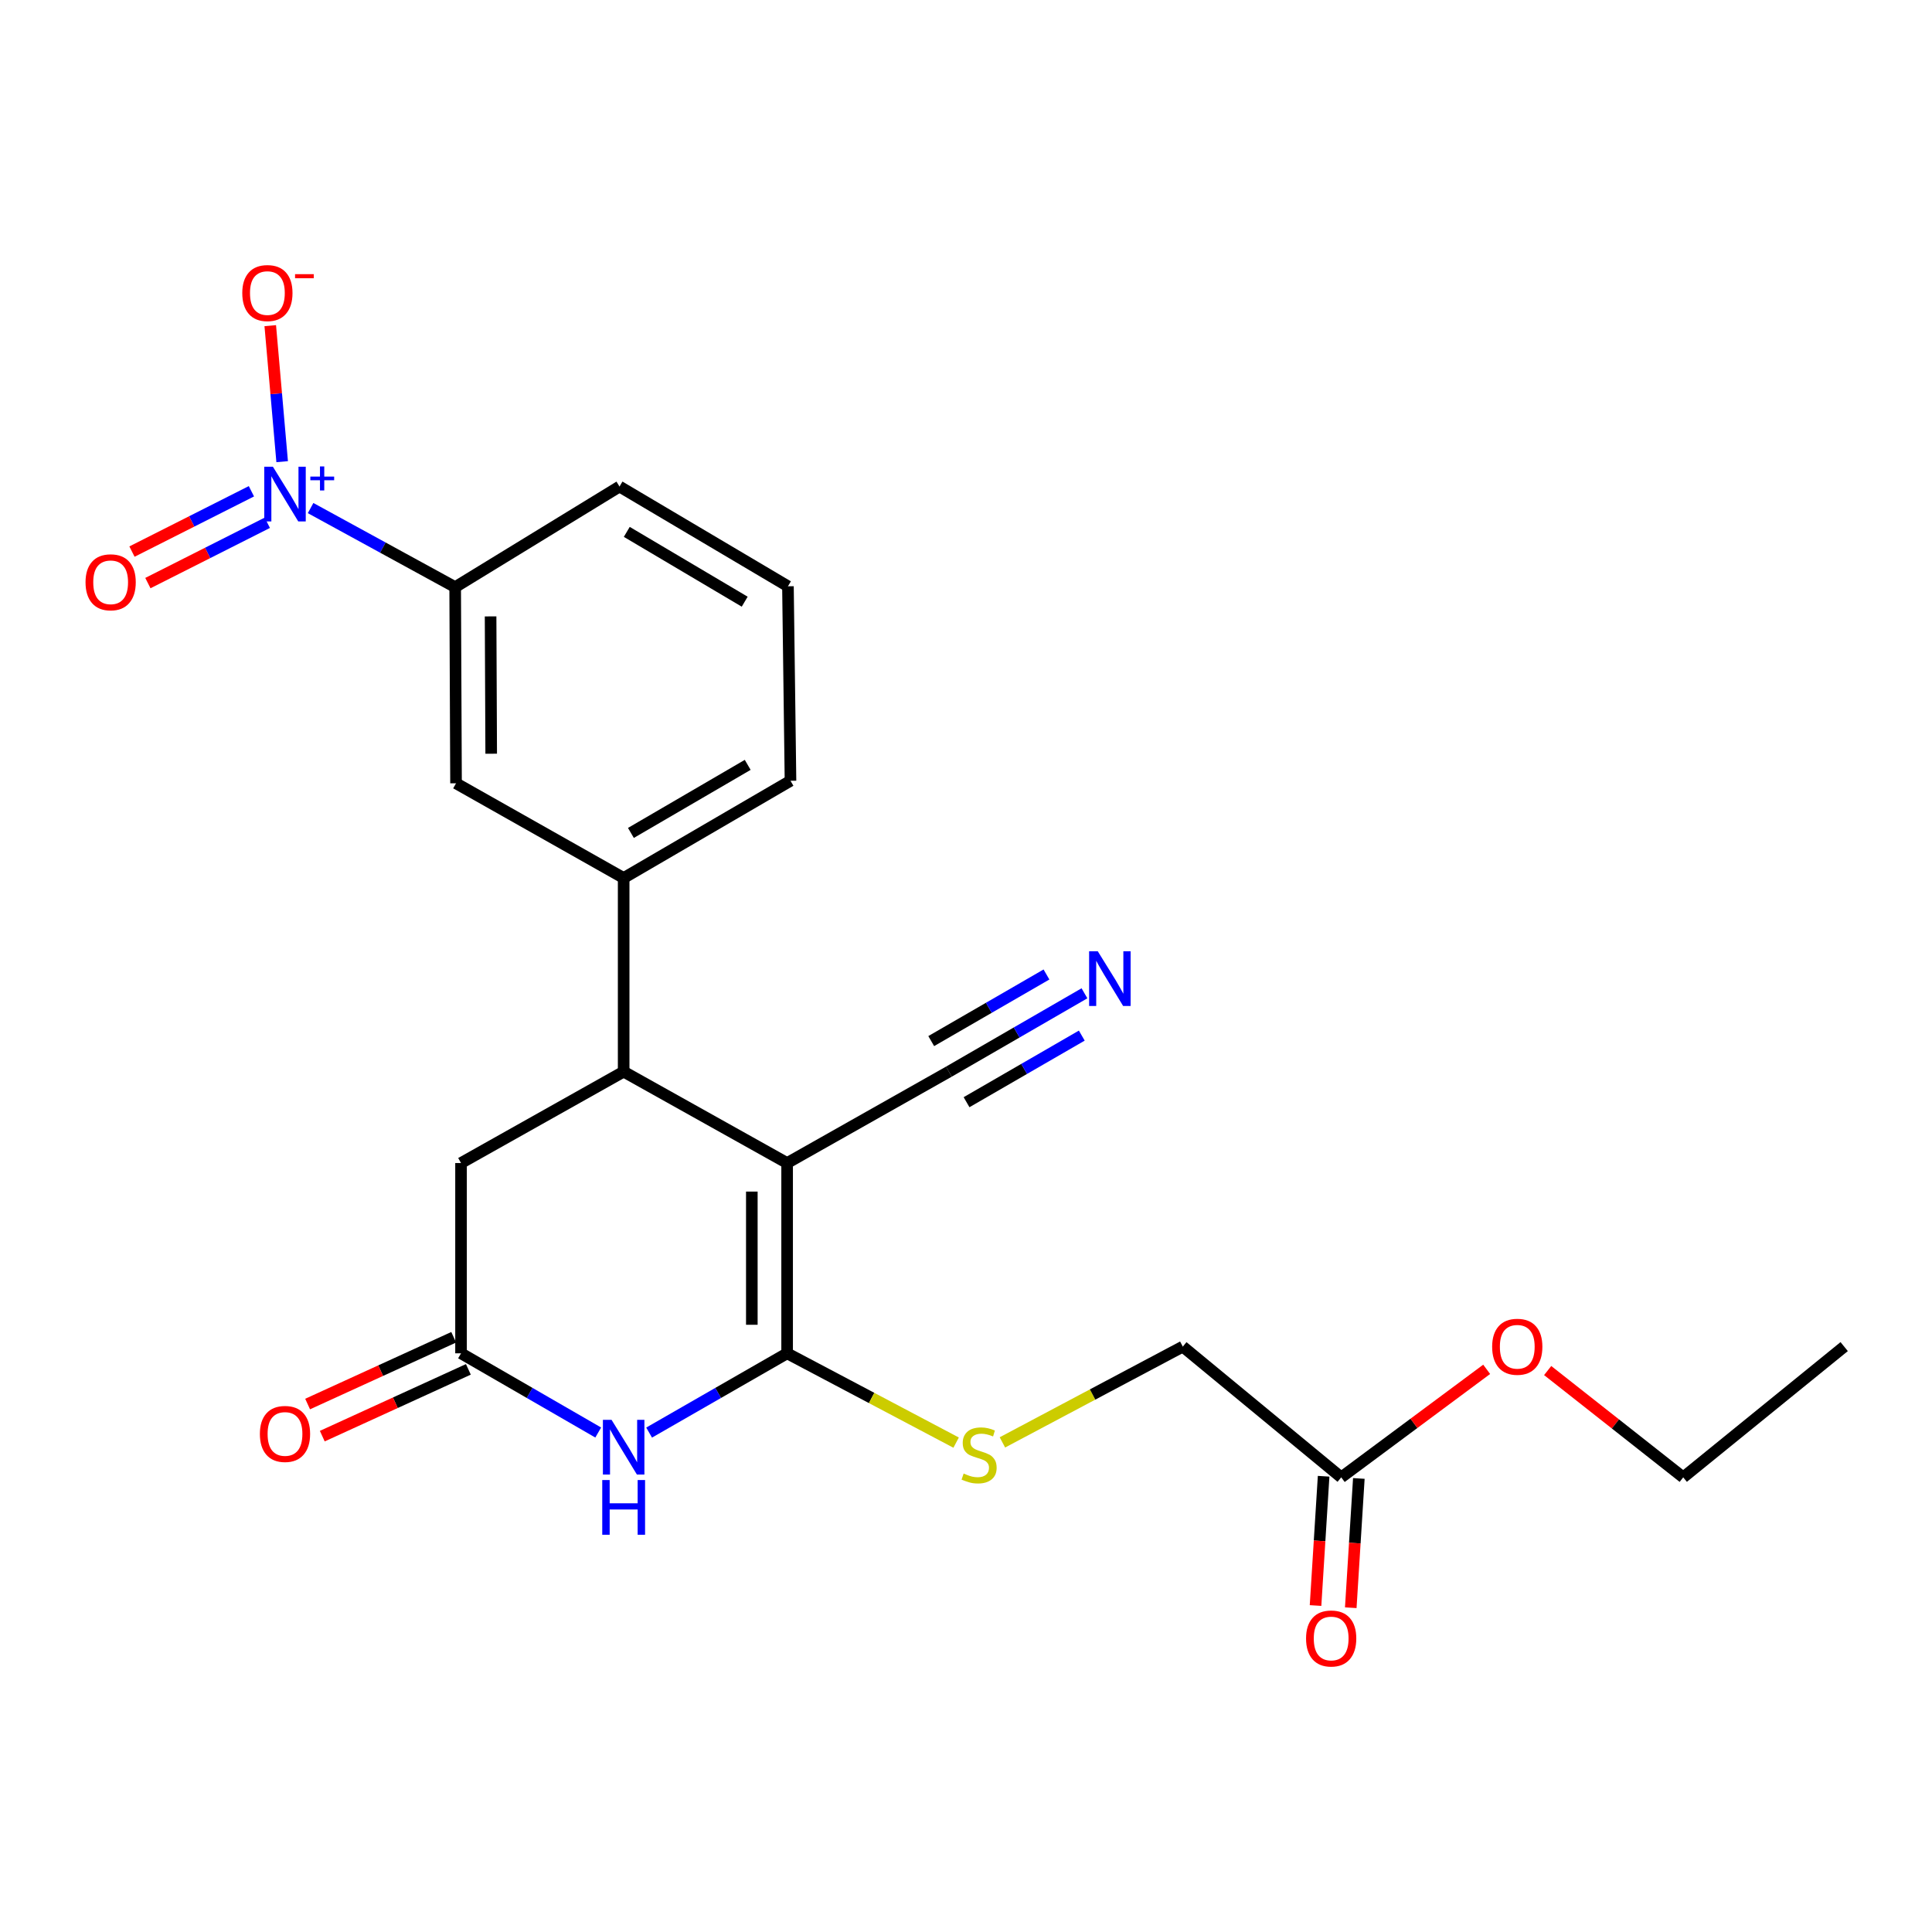 <?xml version='1.0' encoding='iso-8859-1'?>
<svg version='1.1' baseProfile='full'
              xmlns='http://www.w3.org/2000/svg'
                      xmlns:rdkit='http://www.rdkit.org/xml'
                      xmlns:xlink='http://www.w3.org/1999/xlink'
                  xml:space='preserve'
width='1000px' height='1000px' viewBox='0 0 1000 1000'>
<!-- END OF HEADER -->
<rect style='opacity:1.0;fill:#FFFFFF;stroke:none' width='1000' height='1000' x='0' y='0'> </rect>
<path class='bond-0' d='M 407.414,601.988 L 407.414,700.472' style='fill:none;fill-rule:evenodd;stroke:#000000;stroke-width:6px;stroke-linecap:butt;stroke-linejoin:miter;stroke-opacity:1' />
<path class='bond-0' d='M 389.146,616.761 L 389.146,685.699' style='fill:none;fill-rule:evenodd;stroke:#000000;stroke-width:6px;stroke-linecap:butt;stroke-linejoin:miter;stroke-opacity:1' />
<path class='bond-3' d='M 407.414,601.988 L 322.804,554.685' style='fill:none;fill-rule:evenodd;stroke:#000000;stroke-width:6px;stroke-linecap:butt;stroke-linejoin:miter;stroke-opacity:1' />
<path class='bond-5' d='M 407.414,601.988 L 491.142,554.685' style='fill:none;fill-rule:evenodd;stroke:#000000;stroke-width:6px;stroke-linecap:butt;stroke-linejoin:miter;stroke-opacity:1' />
<path class='bond-1' d='M 407.414,700.472 L 371.699,720.988' style='fill:none;fill-rule:evenodd;stroke:#000000;stroke-width:6px;stroke-linecap:butt;stroke-linejoin:miter;stroke-opacity:1' />
<path class='bond-1' d='M 371.699,720.988 L 335.983,741.504' style='fill:none;fill-rule:evenodd;stroke:#0000FF;stroke-width:6px;stroke-linecap:butt;stroke-linejoin:miter;stroke-opacity:1' />
<path class='bond-8' d='M 407.414,700.472 L 451.153,723.585' style='fill:none;fill-rule:evenodd;stroke:#000000;stroke-width:6px;stroke-linecap:butt;stroke-linejoin:miter;stroke-opacity:1' />
<path class='bond-8' d='M 451.153,723.585 L 494.891,746.699' style='fill:none;fill-rule:evenodd;stroke:#CCCC00;stroke-width:6px;stroke-linecap:butt;stroke-linejoin:miter;stroke-opacity:1' />
<path class='bond-24' d='M 309.634,741.47 L 274.132,720.971' style='fill:none;fill-rule:evenodd;stroke:#0000FF;stroke-width:6px;stroke-linecap:butt;stroke-linejoin:miter;stroke-opacity:1' />
<path class='bond-24' d='M 274.132,720.971 L 238.63,700.472' style='fill:none;fill-rule:evenodd;stroke:#000000;stroke-width:6px;stroke-linecap:butt;stroke-linejoin:miter;stroke-opacity:1' />
<path class='bond-2' d='M 160.764,262.977 L 198.179,283.438' style='fill:none;fill-rule:evenodd;stroke:#0000FF;stroke-width:6px;stroke-linecap:butt;stroke-linejoin:miter;stroke-opacity:1' />
<path class='bond-2' d='M 198.179,283.438 L 235.595,303.898' style='fill:none;fill-rule:evenodd;stroke:#000000;stroke-width:6px;stroke-linecap:butt;stroke-linejoin:miter;stroke-opacity:1' />
<path class='bond-12' d='M 146.046,238.959 L 142.965,203.758' style='fill:none;fill-rule:evenodd;stroke:#0000FF;stroke-width:6px;stroke-linecap:butt;stroke-linejoin:miter;stroke-opacity:1' />
<path class='bond-12' d='M 142.965,203.758 L 139.884,168.557' style='fill:none;fill-rule:evenodd;stroke:#FF0000;stroke-width:6px;stroke-linecap:butt;stroke-linejoin:miter;stroke-opacity:1' />
<path class='bond-13' d='M 130.129,254.28 L 99.219,269.891' style='fill:none;fill-rule:evenodd;stroke:#0000FF;stroke-width:6px;stroke-linecap:butt;stroke-linejoin:miter;stroke-opacity:1' />
<path class='bond-13' d='M 99.219,269.891 L 68.309,285.502' style='fill:none;fill-rule:evenodd;stroke:#FF0000;stroke-width:6px;stroke-linecap:butt;stroke-linejoin:miter;stroke-opacity:1' />
<path class='bond-13' d='M 138.364,270.586 L 107.454,286.197' style='fill:none;fill-rule:evenodd;stroke:#0000FF;stroke-width:6px;stroke-linecap:butt;stroke-linejoin:miter;stroke-opacity:1' />
<path class='bond-13' d='M 107.454,286.197 L 76.544,301.808' style='fill:none;fill-rule:evenodd;stroke:#FF0000;stroke-width:6px;stroke-linecap:butt;stroke-linejoin:miter;stroke-opacity:1' />
<path class='bond-6' d='M 322.804,554.685 L 322.804,454.455' style='fill:none;fill-rule:evenodd;stroke:#000000;stroke-width:6px;stroke-linecap:butt;stroke-linejoin:miter;stroke-opacity:1' />
<path class='bond-11' d='M 322.804,554.685 L 238.63,601.988' style='fill:none;fill-rule:evenodd;stroke:#000000;stroke-width:6px;stroke-linecap:butt;stroke-linejoin:miter;stroke-opacity:1' />
<path class='bond-4' d='M 238.63,700.472 L 238.63,601.988' style='fill:none;fill-rule:evenodd;stroke:#000000;stroke-width:6px;stroke-linecap:butt;stroke-linejoin:miter;stroke-opacity:1' />
<path class='bond-15' d='M 234.832,692.165 L 197.027,709.446' style='fill:none;fill-rule:evenodd;stroke:#000000;stroke-width:6px;stroke-linecap:butt;stroke-linejoin:miter;stroke-opacity:1' />
<path class='bond-15' d='M 197.027,709.446 L 159.221,726.728' style='fill:none;fill-rule:evenodd;stroke:#FF0000;stroke-width:6px;stroke-linecap:butt;stroke-linejoin:miter;stroke-opacity:1' />
<path class='bond-15' d='M 242.427,708.779 L 204.621,726.061' style='fill:none;fill-rule:evenodd;stroke:#000000;stroke-width:6px;stroke-linecap:butt;stroke-linejoin:miter;stroke-opacity:1' />
<path class='bond-15' d='M 204.621,726.061 L 166.816,743.342' style='fill:none;fill-rule:evenodd;stroke:#FF0000;stroke-width:6px;stroke-linecap:butt;stroke-linejoin:miter;stroke-opacity:1' />
<path class='bond-9' d='M 491.142,554.685 L 526.229,534.406' style='fill:none;fill-rule:evenodd;stroke:#000000;stroke-width:6px;stroke-linecap:butt;stroke-linejoin:miter;stroke-opacity:1' />
<path class='bond-9' d='M 526.229,534.406 L 561.317,514.126' style='fill:none;fill-rule:evenodd;stroke:#0000FF;stroke-width:6px;stroke-linecap:butt;stroke-linejoin:miter;stroke-opacity:1' />
<path class='bond-9' d='M 500.283,570.501 L 530.107,553.264' style='fill:none;fill-rule:evenodd;stroke:#000000;stroke-width:6px;stroke-linecap:butt;stroke-linejoin:miter;stroke-opacity:1' />
<path class='bond-9' d='M 530.107,553.264 L 559.932,536.026' style='fill:none;fill-rule:evenodd;stroke:#0000FF;stroke-width:6px;stroke-linecap:butt;stroke-linejoin:miter;stroke-opacity:1' />
<path class='bond-9' d='M 482.001,538.868 L 511.825,521.631' style='fill:none;fill-rule:evenodd;stroke:#000000;stroke-width:6px;stroke-linecap:butt;stroke-linejoin:miter;stroke-opacity:1' />
<path class='bond-9' d='M 511.825,521.631 L 541.65,504.394' style='fill:none;fill-rule:evenodd;stroke:#0000FF;stroke-width:6px;stroke-linecap:butt;stroke-linejoin:miter;stroke-opacity:1' />
<path class='bond-10' d='M 322.804,454.455 L 236.042,405.437' style='fill:none;fill-rule:evenodd;stroke:#000000;stroke-width:6px;stroke-linecap:butt;stroke-linejoin:miter;stroke-opacity:1' />
<path class='bond-19' d='M 322.804,454.455 L 409.16,404.127' style='fill:none;fill-rule:evenodd;stroke:#000000;stroke-width:6px;stroke-linecap:butt;stroke-linejoin:miter;stroke-opacity:1' />
<path class='bond-19' d='M 326.559,431.123 L 387.008,395.894' style='fill:none;fill-rule:evenodd;stroke:#000000;stroke-width:6px;stroke-linecap:butt;stroke-linejoin:miter;stroke-opacity:1' />
<path class='bond-7' d='M 235.595,303.898 L 236.042,405.437' style='fill:none;fill-rule:evenodd;stroke:#000000;stroke-width:6px;stroke-linecap:butt;stroke-linejoin:miter;stroke-opacity:1' />
<path class='bond-7' d='M 253.93,319.048 L 254.242,390.125' style='fill:none;fill-rule:evenodd;stroke:#000000;stroke-width:6px;stroke-linecap:butt;stroke-linejoin:miter;stroke-opacity:1' />
<path class='bond-25' d='M 235.595,303.898 L 320.652,251.835' style='fill:none;fill-rule:evenodd;stroke:#000000;stroke-width:6px;stroke-linecap:butt;stroke-linejoin:miter;stroke-opacity:1' />
<path class='bond-17' d='M 518.845,746.576 L 565.531,721.789' style='fill:none;fill-rule:evenodd;stroke:#CCCC00;stroke-width:6px;stroke-linecap:butt;stroke-linejoin:miter;stroke-opacity:1' />
<path class='bond-17' d='M 565.531,721.789 L 612.217,697.001' style='fill:none;fill-rule:evenodd;stroke:#000000;stroke-width:6px;stroke-linecap:butt;stroke-linejoin:miter;stroke-opacity:1' />
<path class='bond-14' d='M 694.219,764.673 L 612.217,697.001' style='fill:none;fill-rule:evenodd;stroke:#000000;stroke-width:6px;stroke-linecap:butt;stroke-linejoin:miter;stroke-opacity:1' />
<path class='bond-16' d='M 685.103,764.104 L 683.012,797.561' style='fill:none;fill-rule:evenodd;stroke:#000000;stroke-width:6px;stroke-linecap:butt;stroke-linejoin:miter;stroke-opacity:1' />
<path class='bond-16' d='M 683.012,797.561 L 680.922,831.018' style='fill:none;fill-rule:evenodd;stroke:#FF0000;stroke-width:6px;stroke-linecap:butt;stroke-linejoin:miter;stroke-opacity:1' />
<path class='bond-16' d='M 703.335,765.243 L 701.244,798.7' style='fill:none;fill-rule:evenodd;stroke:#000000;stroke-width:6px;stroke-linecap:butt;stroke-linejoin:miter;stroke-opacity:1' />
<path class='bond-16' d='M 701.244,798.7 L 699.154,832.157' style='fill:none;fill-rule:evenodd;stroke:#FF0000;stroke-width:6px;stroke-linecap:butt;stroke-linejoin:miter;stroke-opacity:1' />
<path class='bond-18' d='M 694.219,764.673 L 731.858,736.718' style='fill:none;fill-rule:evenodd;stroke:#000000;stroke-width:6px;stroke-linecap:butt;stroke-linejoin:miter;stroke-opacity:1' />
<path class='bond-18' d='M 731.858,736.718 L 769.497,708.764' style='fill:none;fill-rule:evenodd;stroke:#FF0000;stroke-width:6px;stroke-linecap:butt;stroke-linejoin:miter;stroke-opacity:1' />
<path class='bond-22' d='M 801.069,709.396 L 836.151,737.035' style='fill:none;fill-rule:evenodd;stroke:#FF0000;stroke-width:6px;stroke-linecap:butt;stroke-linejoin:miter;stroke-opacity:1' />
<path class='bond-22' d='M 836.151,737.035 L 871.234,764.673' style='fill:none;fill-rule:evenodd;stroke:#000000;stroke-width:6px;stroke-linecap:butt;stroke-linejoin:miter;stroke-opacity:1' />
<path class='bond-21' d='M 409.16,404.127 L 407.84,303.462' style='fill:none;fill-rule:evenodd;stroke:#000000;stroke-width:6px;stroke-linecap:butt;stroke-linejoin:miter;stroke-opacity:1' />
<path class='bond-20' d='M 320.652,251.835 L 407.84,303.462' style='fill:none;fill-rule:evenodd;stroke:#000000;stroke-width:6px;stroke-linecap:butt;stroke-linejoin:miter;stroke-opacity:1' />
<path class='bond-20' d='M 324.423,275.298 L 385.455,311.436' style='fill:none;fill-rule:evenodd;stroke:#000000;stroke-width:6px;stroke-linecap:butt;stroke-linejoin:miter;stroke-opacity:1' />
<path class='bond-23' d='M 871.234,764.673 L 954.545,697.001' style='fill:none;fill-rule:evenodd;stroke:#000000;stroke-width:6px;stroke-linecap:butt;stroke-linejoin:miter;stroke-opacity:1' />
<path  class='atom-2' d='M 316.544 734.915
L 325.824 749.915
Q 326.744 751.395, 328.224 754.075
Q 329.704 756.755, 329.784 756.915
L 329.784 734.915
L 333.544 734.915
L 333.544 763.235
L 329.664 763.235
L 319.704 746.835
Q 318.544 744.915, 317.304 742.715
Q 316.104 740.515, 315.744 739.835
L 315.744 763.235
L 312.064 763.235
L 312.064 734.915
L 316.544 734.915
' fill='#0000FF'/>
<path  class='atom-2' d='M 311.724 766.067
L 315.564 766.067
L 315.564 778.107
L 330.044 778.107
L 330.044 766.067
L 333.884 766.067
L 333.884 794.387
L 330.044 794.387
L 330.044 781.307
L 315.564 781.307
L 315.564 794.387
L 311.724 794.387
L 311.724 766.067
' fill='#0000FF'/>
<path  class='atom-3' d='M 141.254 241.572
L 150.534 256.572
Q 151.454 258.052, 152.934 260.732
Q 154.414 263.412, 154.494 263.572
L 154.494 241.572
L 158.254 241.572
L 158.254 269.892
L 154.374 269.892
L 144.414 253.492
Q 143.254 251.572, 142.014 249.372
Q 140.814 247.172, 140.454 246.492
L 140.454 269.892
L 136.774 269.892
L 136.774 241.572
L 141.254 241.572
' fill='#0000FF'/>
<path  class='atom-3' d='M 160.63 246.677
L 165.619 246.677
L 165.619 241.423
L 167.837 241.423
L 167.837 246.677
L 172.959 246.677
L 172.959 248.577
L 167.837 248.577
L 167.837 253.857
L 165.619 253.857
L 165.619 248.577
L 160.63 248.577
L 160.63 246.677
' fill='#0000FF'/>
<path  class='atom-9' d='M 498.781 762.702
Q 499.101 762.822, 500.421 763.382
Q 501.741 763.942, 503.181 764.302
Q 504.661 764.622, 506.101 764.622
Q 508.781 764.622, 510.341 763.342
Q 511.901 762.022, 511.901 759.742
Q 511.901 758.182, 511.101 757.222
Q 510.341 756.262, 509.141 755.742
Q 507.941 755.222, 505.941 754.622
Q 503.421 753.862, 501.901 753.142
Q 500.421 752.422, 499.341 750.902
Q 498.301 749.382, 498.301 746.822
Q 498.301 743.262, 500.701 741.062
Q 503.141 738.862, 507.941 738.862
Q 511.221 738.862, 514.941 740.422
L 514.021 743.502
Q 510.621 742.102, 508.061 742.102
Q 505.301 742.102, 503.781 743.262
Q 502.261 744.382, 502.301 746.342
Q 502.301 747.862, 503.061 748.782
Q 503.861 749.702, 504.981 750.222
Q 506.141 750.742, 508.061 751.342
Q 510.621 752.142, 512.141 752.942
Q 513.661 753.742, 514.741 755.382
Q 515.861 756.982, 515.861 759.742
Q 515.861 763.662, 513.221 765.782
Q 510.621 767.862, 506.261 767.862
Q 503.741 767.862, 501.821 767.302
Q 499.941 766.782, 497.701 765.862
L 498.781 762.702
' fill='#CCCC00'/>
<path  class='atom-10' d='M 568.203 492.369
L 577.483 507.369
Q 578.403 508.849, 579.883 511.529
Q 581.363 514.209, 581.443 514.369
L 581.443 492.369
L 585.203 492.369
L 585.203 520.689
L 581.323 520.689
L 571.363 504.289
Q 570.203 502.369, 568.963 500.169
Q 567.763 497.969, 567.403 497.289
L 567.403 520.689
L 563.723 520.689
L 563.723 492.369
L 568.203 492.369
' fill='#0000FF'/>
<path  class='atom-13' d='M 125.4 151.685
Q 125.4 144.885, 128.76 141.085
Q 132.12 137.285, 138.4 137.285
Q 144.68 137.285, 148.04 141.085
Q 151.4 144.885, 151.4 151.685
Q 151.4 158.565, 148 162.485
Q 144.6 166.365, 138.4 166.365
Q 132.16 166.365, 128.76 162.485
Q 125.4 158.605, 125.4 151.685
M 138.4 163.165
Q 142.72 163.165, 145.04 160.285
Q 147.4 157.365, 147.4 151.685
Q 147.4 146.125, 145.04 143.325
Q 142.72 140.485, 138.4 140.485
Q 134.08 140.485, 131.72 143.285
Q 129.4 146.085, 129.4 151.685
Q 129.4 157.405, 131.72 160.285
Q 134.08 163.165, 138.4 163.165
' fill='#FF0000'/>
<path  class='atom-13' d='M 152.72 141.908
L 162.409 141.908
L 162.409 144.02
L 152.72 144.02
L 152.72 141.908
' fill='#FF0000'/>
<path  class='atom-14' d='M 44.271 301.39
Q 44.271 294.59, 47.631 290.79
Q 50.991 286.99, 57.271 286.99
Q 63.551 286.99, 66.911 290.79
Q 70.271 294.59, 70.271 301.39
Q 70.271 308.27, 66.871 312.19
Q 63.471 316.07, 57.271 316.07
Q 51.031 316.07, 47.631 312.19
Q 44.271 308.31, 44.271 301.39
M 57.271 312.87
Q 61.591 312.87, 63.911 309.99
Q 66.271 307.07, 66.271 301.39
Q 66.271 295.83, 63.911 293.03
Q 61.591 290.19, 57.271 290.19
Q 52.951 290.19, 50.591 292.99
Q 48.271 295.79, 48.271 301.39
Q 48.271 307.11, 50.591 309.99
Q 52.951 312.87, 57.271 312.87
' fill='#FF0000'/>
<path  class='atom-16' d='M 134.514 742.203
Q 134.514 735.403, 137.874 731.603
Q 141.234 727.803, 147.514 727.803
Q 153.794 727.803, 157.154 731.603
Q 160.514 735.403, 160.514 742.203
Q 160.514 749.083, 157.114 753.003
Q 153.714 756.883, 147.514 756.883
Q 141.274 756.883, 137.874 753.003
Q 134.514 749.123, 134.514 742.203
M 147.514 753.683
Q 151.834 753.683, 154.154 750.803
Q 156.514 747.883, 156.514 742.203
Q 156.514 736.643, 154.154 733.843
Q 151.834 731.003, 147.514 731.003
Q 143.194 731.003, 140.834 733.803
Q 138.514 736.603, 138.514 742.203
Q 138.514 747.923, 140.834 750.803
Q 143.194 753.683, 147.514 753.683
' fill='#FF0000'/>
<path  class='atom-17' d='M 676.013 848.075
Q 676.013 841.275, 679.373 837.475
Q 682.733 833.675, 689.013 833.675
Q 695.293 833.675, 698.653 837.475
Q 702.013 841.275, 702.013 848.075
Q 702.013 854.955, 698.613 858.875
Q 695.213 862.755, 689.013 862.755
Q 682.773 862.755, 679.373 858.875
Q 676.013 854.995, 676.013 848.075
M 689.013 859.555
Q 693.333 859.555, 695.653 856.675
Q 698.013 853.755, 698.013 848.075
Q 698.013 842.515, 695.653 839.715
Q 693.333 836.875, 689.013 836.875
Q 684.693 836.875, 682.333 839.675
Q 680.013 842.475, 680.013 848.075
Q 680.013 853.795, 682.333 856.675
Q 684.693 859.555, 689.013 859.555
' fill='#FF0000'/>
<path  class='atom-19' d='M 772.335 697.081
Q 772.335 690.281, 775.695 686.481
Q 779.055 682.681, 785.335 682.681
Q 791.615 682.681, 794.975 686.481
Q 798.335 690.281, 798.335 697.081
Q 798.335 703.961, 794.935 707.881
Q 791.535 711.761, 785.335 711.761
Q 779.095 711.761, 775.695 707.881
Q 772.335 704.001, 772.335 697.081
M 785.335 708.561
Q 789.655 708.561, 791.975 705.681
Q 794.335 702.761, 794.335 697.081
Q 794.335 691.521, 791.975 688.721
Q 789.655 685.881, 785.335 685.881
Q 781.015 685.881, 778.655 688.681
Q 776.335 691.481, 776.335 697.081
Q 776.335 702.801, 778.655 705.681
Q 781.015 708.561, 785.335 708.561
' fill='#FF0000'/>
</svg>
